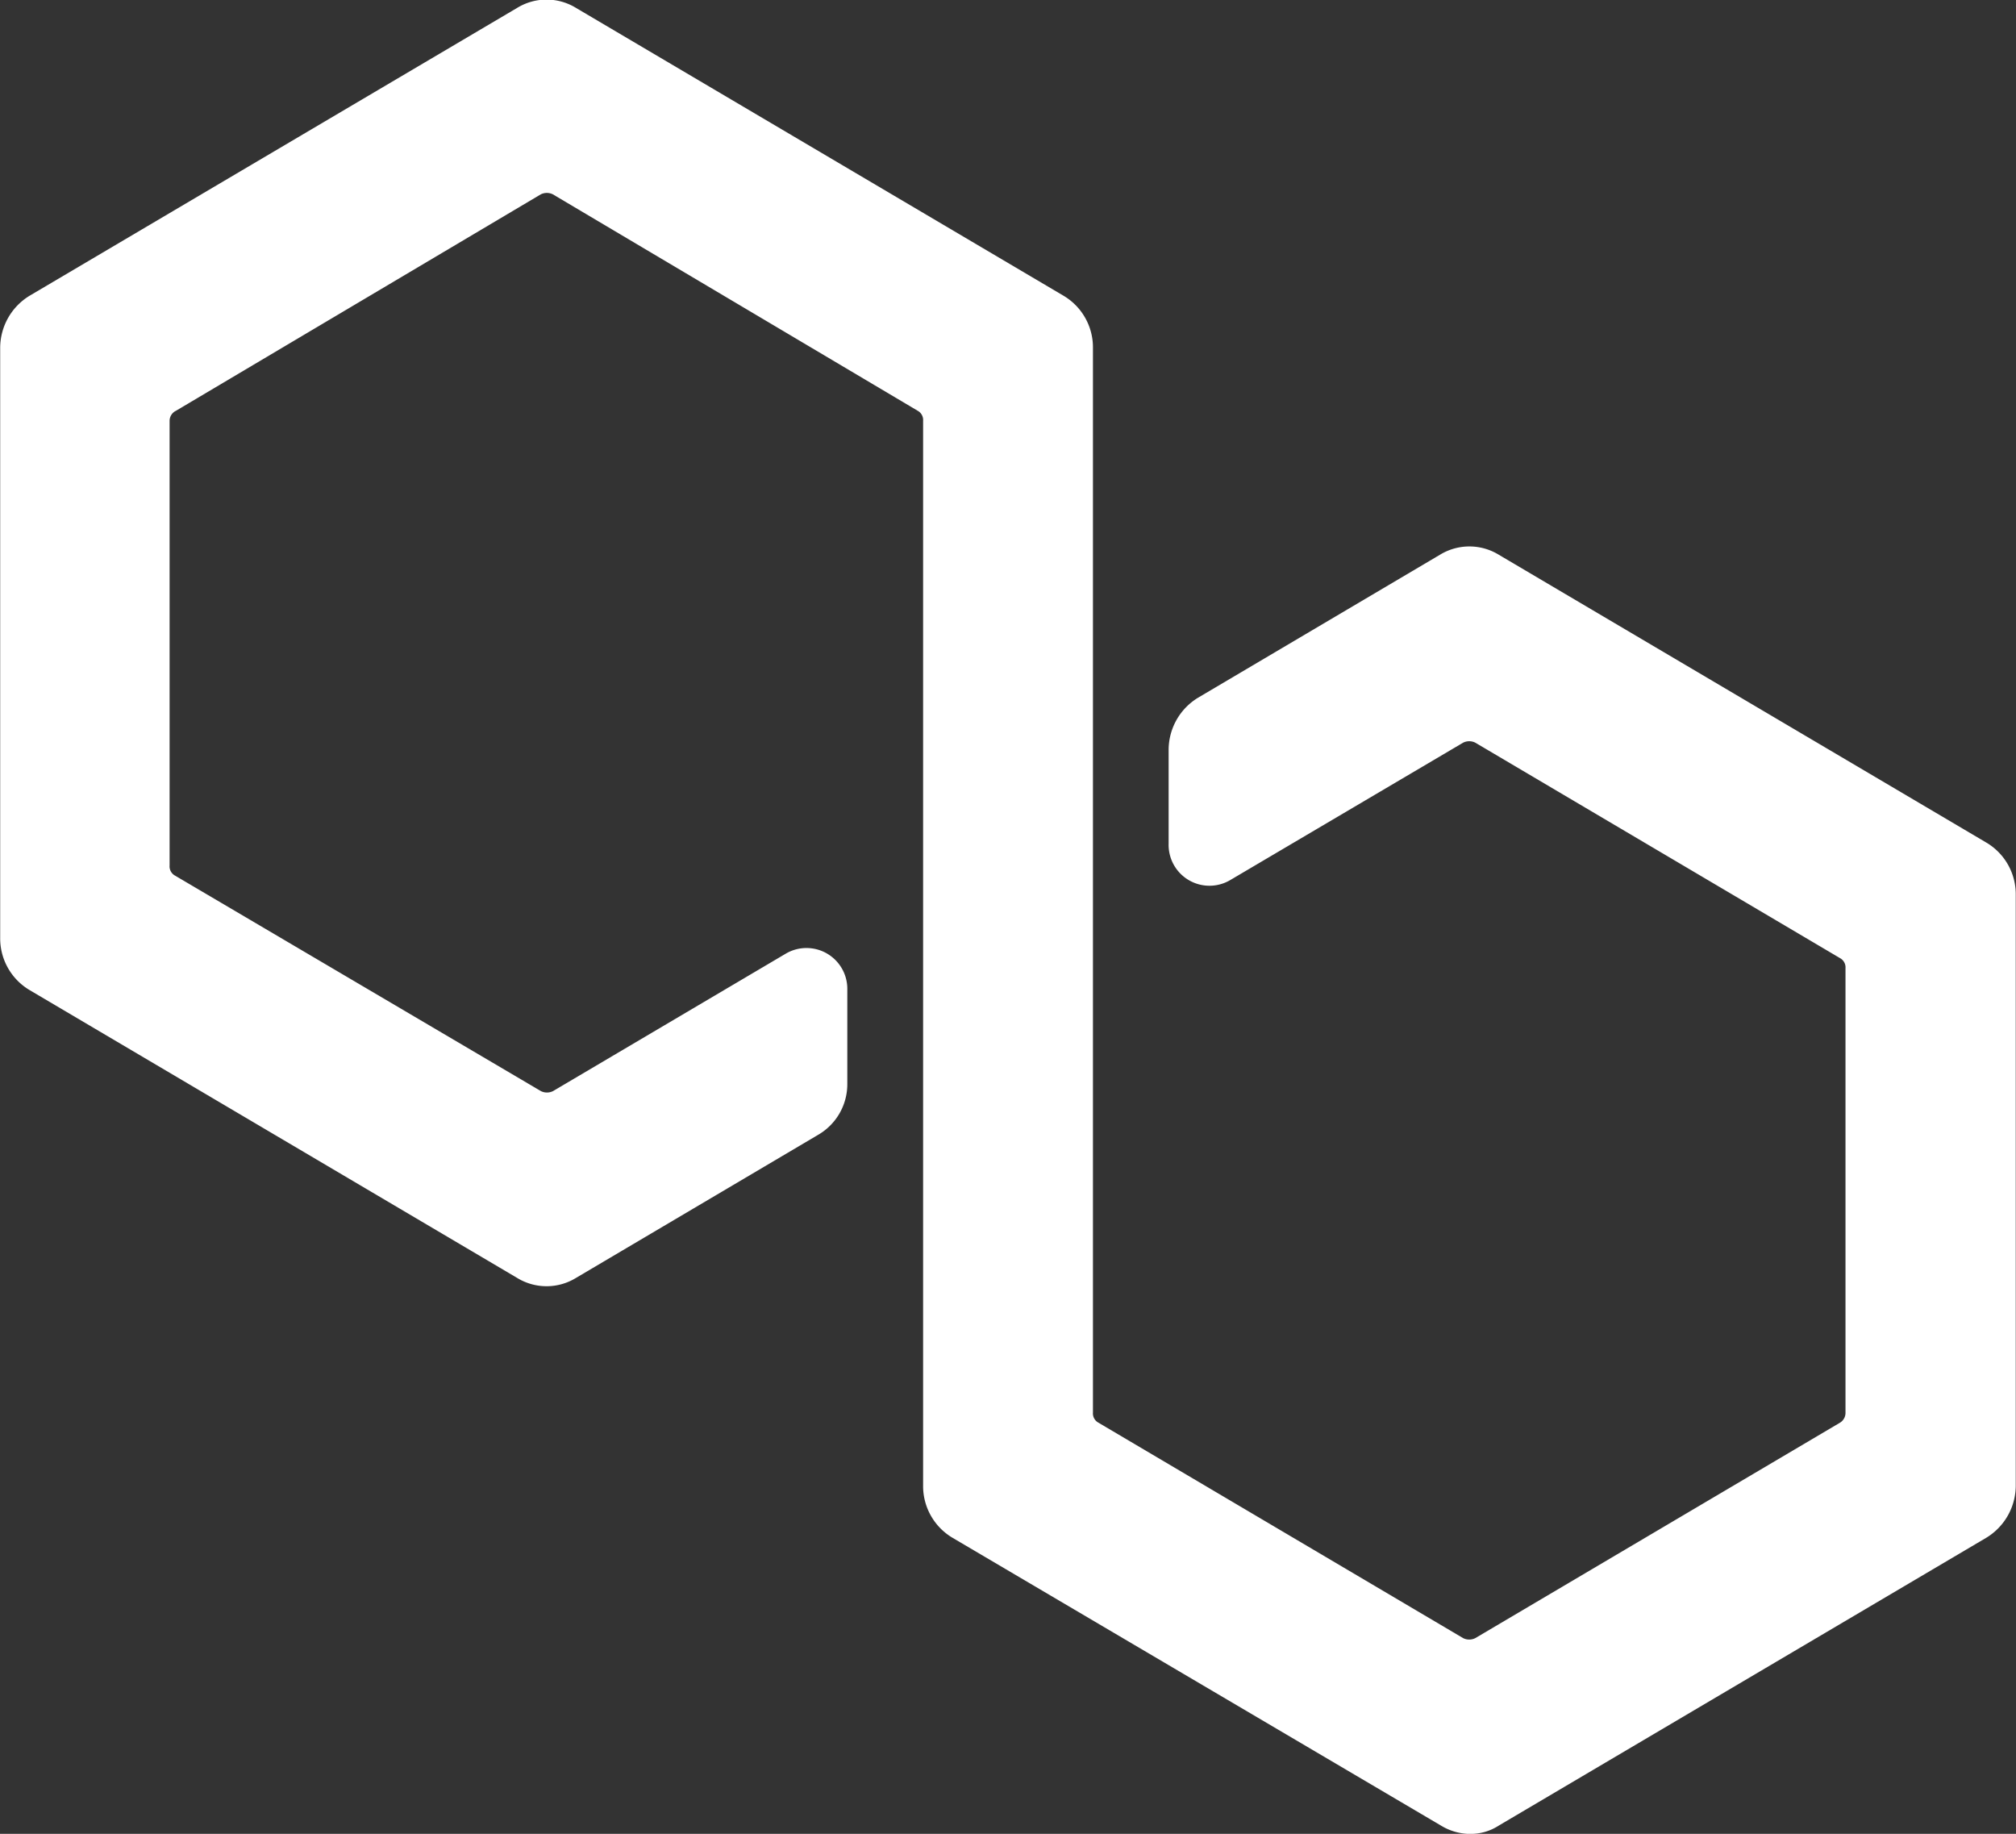 <?xml version="1.0" encoding="UTF-8"?> <svg xmlns="http://www.w3.org/2000/svg" width="33.165" height="30.164" viewBox="0 0 33.165 30.164"><rect x="0" y="0" width="33.165" height="30.164" fill="#333333" stroke="none"/><path id="供应链管理" d="M66.856,115.5a.935.935,0,0,1-.483-.136l-8.039-4.736a.988.988,0,0,1-.483-.86V92.256a.173.173,0,0,0-.09-.166l-6-3.559a.223.223,0,0,0-.2,0l-6,3.559a.185.185,0,0,0-.106.166v7.315a.173.173,0,0,0,.09.166l6.018,3.544a.224.224,0,0,0,.2,0l3.831-2.262a.672.672,0,0,1,1.01.6v1.538a.963.963,0,0,1-.483.845l-3.982,2.353a.926.926,0,0,1-.965,0l-8.023-4.736a.988.988,0,0,1-.483-.86v-9.7a1.006,1.006,0,0,1,.483-.86l8.023-4.736a.926.926,0,0,1,.965,0l8.023,4.736a.987.987,0,0,1,.483.86v17.51a.173.173,0,0,0,.09.166l6,3.544a.224.224,0,0,0,.2,0l6-3.544a.189.189,0,0,0,.09-.166V101.26a.173.173,0,0,0-.09-.166l-6-3.544a.223.223,0,0,0-.2,0L62.9,99.812a.672.672,0,0,1-1.01-.6V97.671a1.006,1.006,0,0,1,.483-.86l3.982-2.353a.926.926,0,0,1,.965,0l8.023,4.736a.987.987,0,0,1,.483.86v9.713a1.006,1.006,0,0,1-.483.86l-8.023,4.736a.847.847,0,0,1-.468.136ZM62.528,99.119Z" transform="translate(-42.665 -85.334)" fill="#fff"></path></svg> 